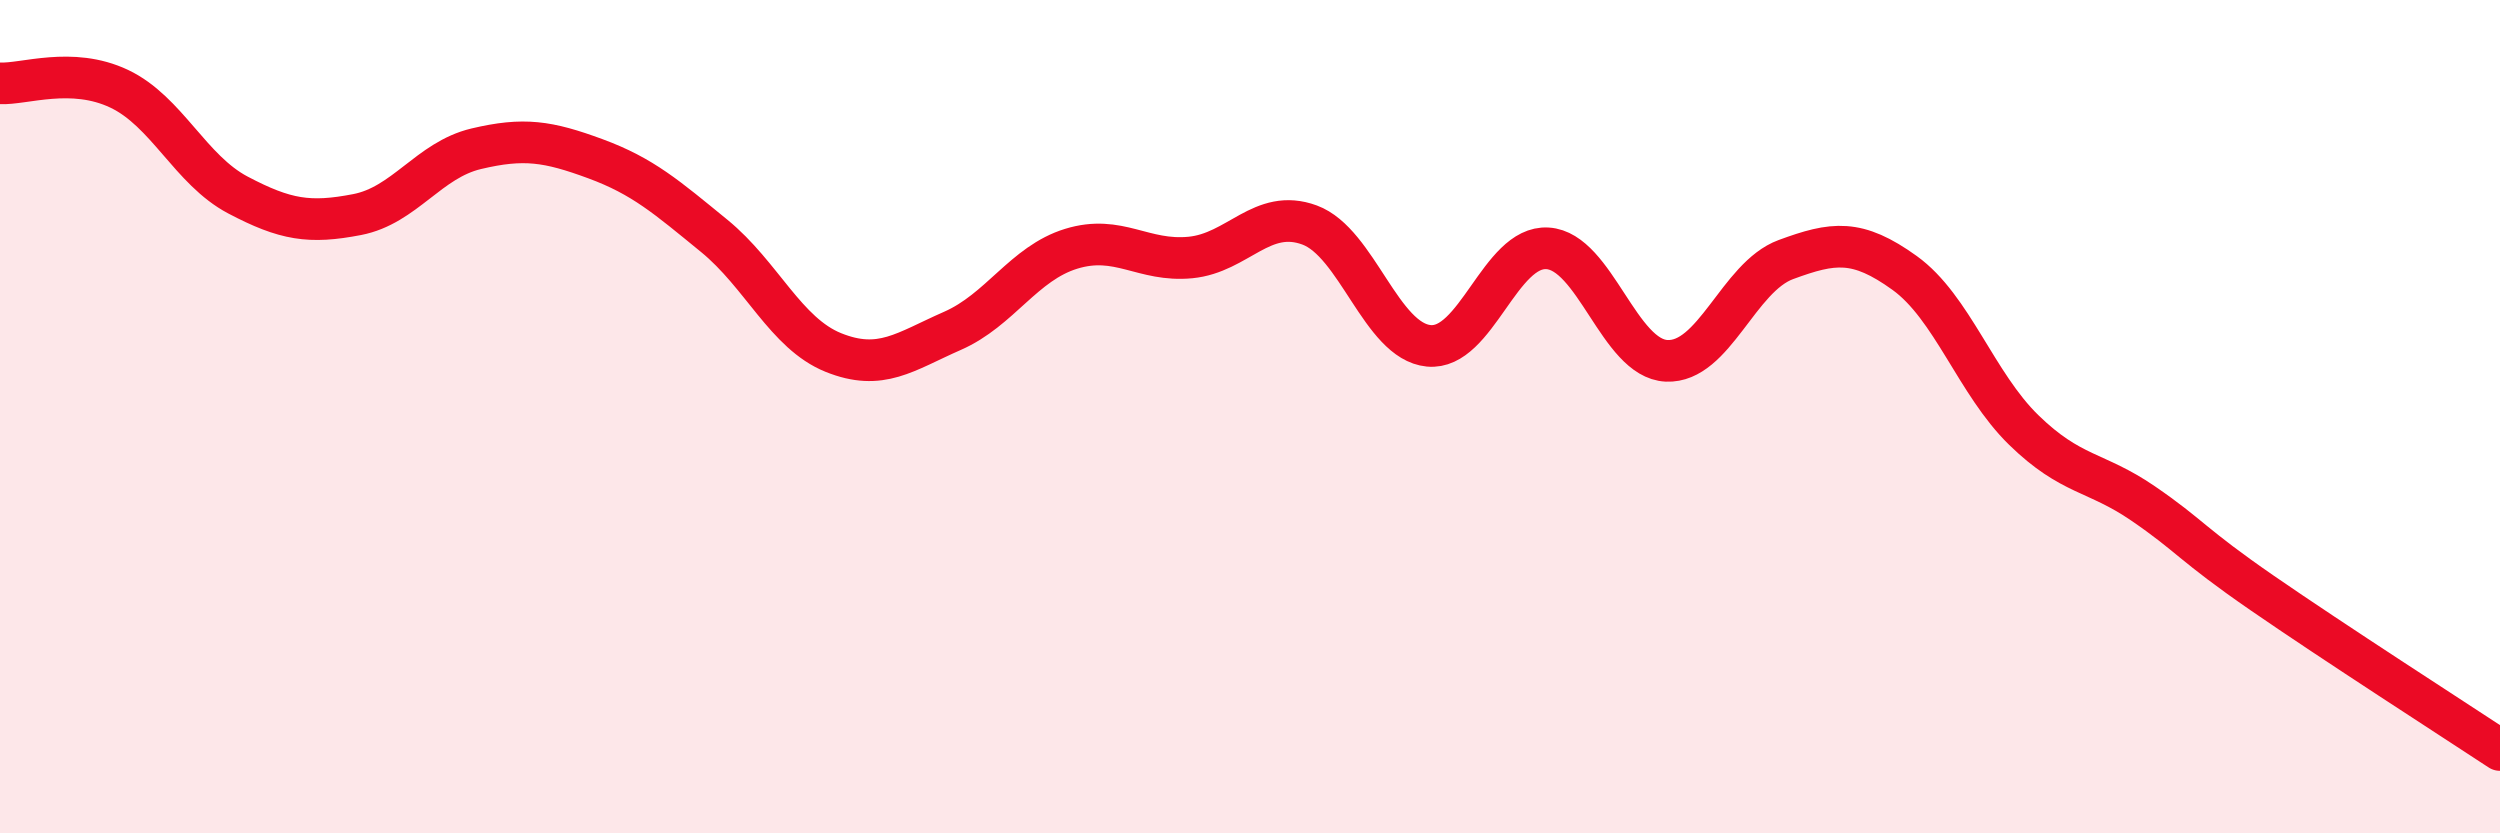 
    <svg width="60" height="20" viewBox="0 0 60 20" xmlns="http://www.w3.org/2000/svg">
      <path
        d="M 0,2 C 0.57,2.03 1.72,1.59 2.86,2.13 C 4,2.67 4.57,4.08 5.71,4.68 C 6.85,5.28 7.43,5.37 8.57,5.15 C 9.71,4.93 10.29,3.84 11.43,3.57 C 12.57,3.3 13.15,3.39 14.29,3.81 C 15.43,4.23 16,4.73 17.14,5.66 C 18.28,6.59 18.86,8 20,8.46 C 21.14,8.92 21.72,8.44 22.86,7.94 C 24,7.44 24.57,6.32 25.71,5.97 C 26.85,5.62 27.43,6.29 28.57,6.18 C 29.71,6.07 30.29,4.98 31.43,5.4 C 32.57,5.82 33.15,8.19 34.29,8.3 C 35.43,8.41 36,5.89 37.14,5.96 C 38.28,6.03 38.86,8.61 40,8.66 C 41.14,8.71 41.72,6.65 42.86,6.23 C 44,5.81 44.57,5.73 45.71,6.55 C 46.85,7.37 47.43,9.21 48.57,10.32 C 49.71,11.43 50.29,11.3 51.43,12.08 C 52.57,12.86 52.58,13.05 54.29,14.23 C 56,15.41 58.86,17.25 60,18L60 20L0 20Z"
        fill="#EB0A25"
        opacity="0.1"
        stroke-linecap="round"
        stroke-linejoin="round"
      />
      <path
        d="M 0,2 C 0.57,2.03 1.72,1.59 2.86,2.13 C 4,2.67 4.57,4.08 5.71,4.68 C 6.85,5.28 7.43,5.37 8.57,5.15 C 9.71,4.93 10.29,3.84 11.43,3.57 C 12.57,3.3 13.15,3.39 14.29,3.81 C 15.43,4.23 16,4.73 17.14,5.66 C 18.28,6.59 18.86,8 20,8.46 C 21.14,8.92 21.72,8.44 22.86,7.94 C 24,7.44 24.57,6.32 25.71,5.97 C 26.85,5.62 27.43,6.29 28.57,6.18 C 29.71,6.07 30.29,4.98 31.43,5.4 C 32.57,5.82 33.15,8.19 34.29,8.3 C 35.43,8.41 36,5.89 37.14,5.96 C 38.28,6.03 38.86,8.61 40,8.66 C 41.14,8.71 41.72,6.65 42.86,6.23 C 44,5.81 44.57,5.73 45.71,6.55 C 46.85,7.37 47.43,9.21 48.57,10.32 C 49.71,11.43 50.29,11.3 51.43,12.08 C 52.57,12.86 52.58,13.05 54.29,14.23 C 56,15.41 58.86,17.25 60,18"
        stroke="#EB0A25"
        stroke-width="1"
        fill="none"
        stroke-linecap="round"
        stroke-linejoin="round"
      />
    </svg>
  
